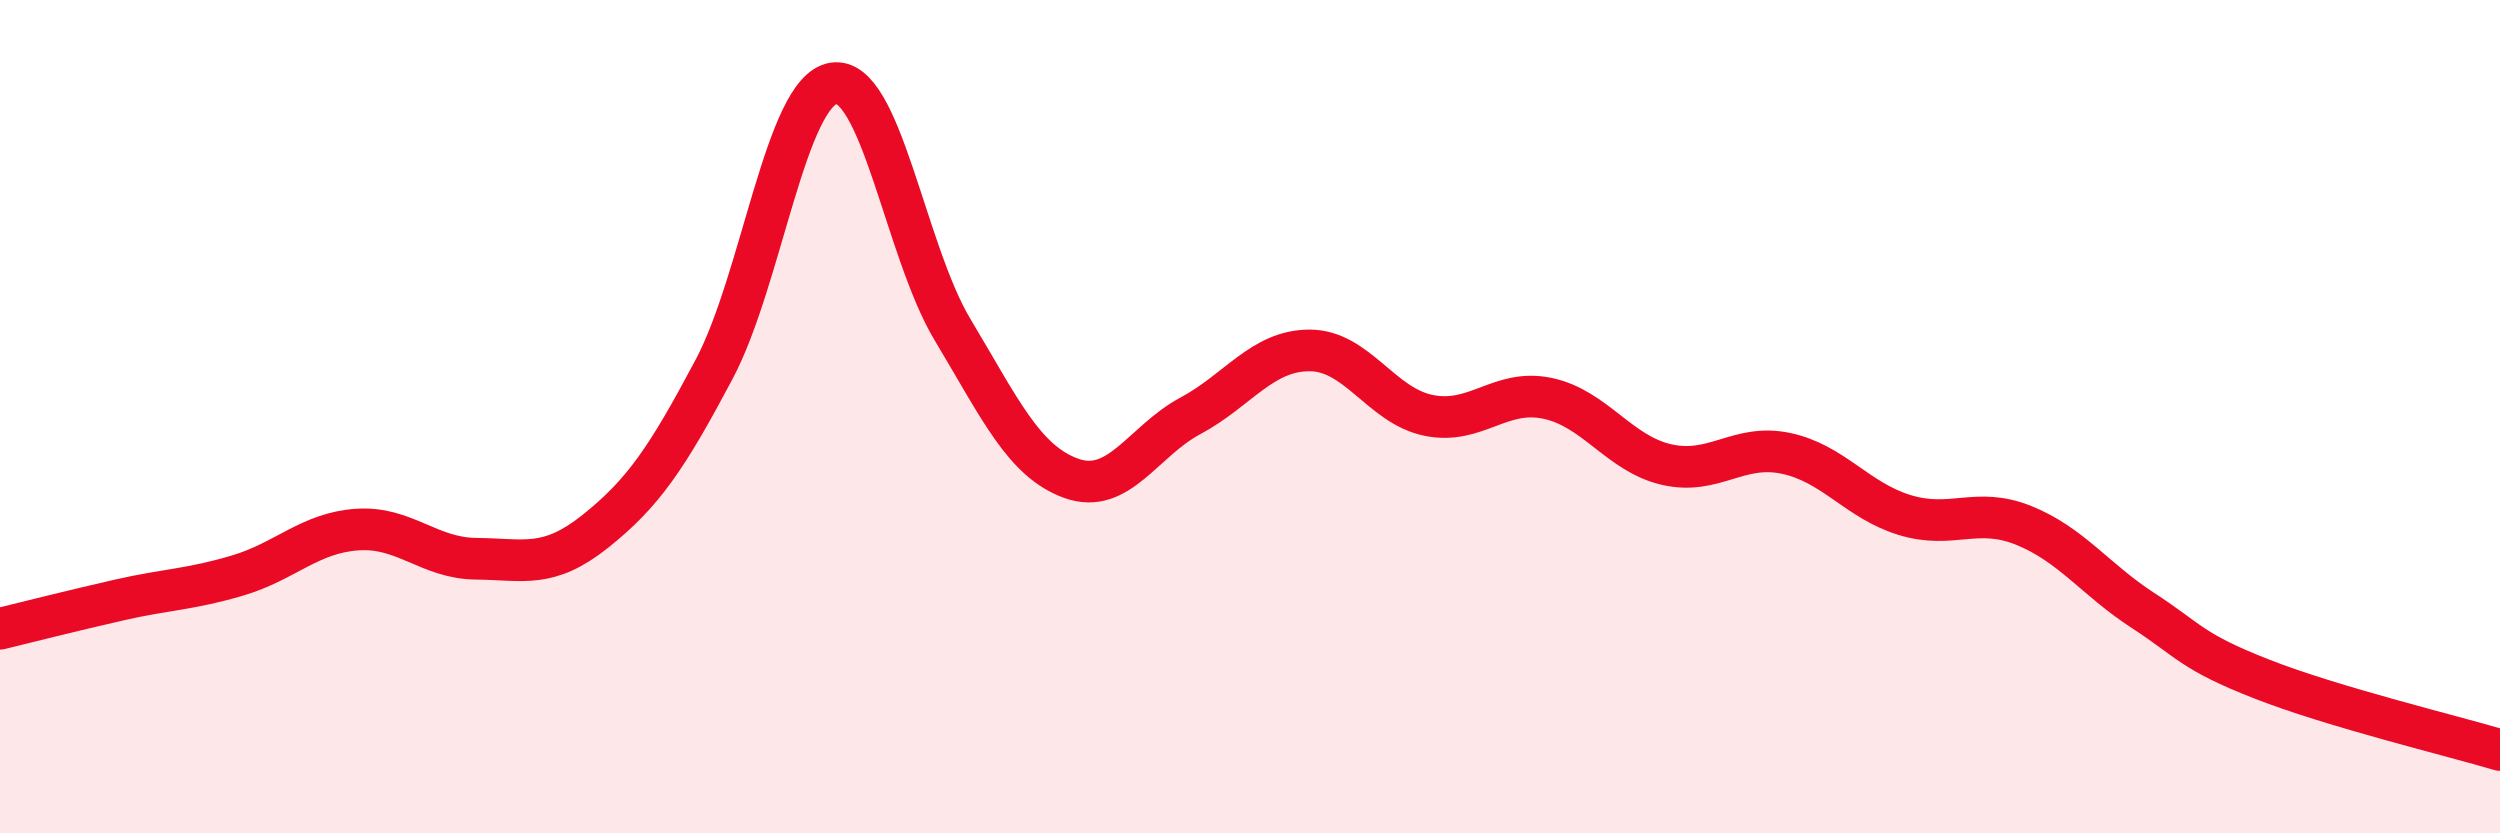 
    <svg width="60" height="20" viewBox="0 0 60 20" xmlns="http://www.w3.org/2000/svg">
      <path
        d="M 0,15.09 C 0.57,14.95 1.72,14.66 2.86,14.4 C 4,14.14 4.57,14.15 5.71,13.81 C 6.85,13.47 7.43,12.79 8.57,12.71 C 9.71,12.63 10.29,13.4 11.43,13.41 C 12.57,13.42 13.15,13.66 14.29,12.75 C 15.43,11.84 16,11.01 17.14,8.86 C 18.28,6.71 18.86,2.19 20,2 C 21.14,1.81 21.72,6.01 22.86,7.91 C 24,9.81 24.57,11.07 25.71,11.48 C 26.85,11.89 27.43,10.59 28.57,9.98 C 29.71,9.37 30.29,8.41 31.43,8.41 C 32.57,8.41 33.15,9.74 34.29,9.97 C 35.43,10.2 36,9.32 37.14,9.56 C 38.28,9.8 38.86,10.89 40,11.15 C 41.14,11.41 41.72,10.64 42.86,10.88 C 44,11.12 44.57,12.01 45.71,12.36 C 46.85,12.71 47.43,12.15 48.57,12.61 C 49.71,13.07 50.29,13.91 51.43,14.65 C 52.57,15.39 52.58,15.63 54.29,16.3 C 56,16.97 58.86,17.66 60,18L60 20L0 20Z"
        fill="#EB0A25"
        opacity="0.1"
        stroke-linecap="round"
        stroke-linejoin="round"
      />
      <path
        d="M 0,15.09 C 0.57,14.95 1.72,14.66 2.86,14.4 C 4,14.14 4.57,14.15 5.71,13.81 C 6.85,13.47 7.43,12.79 8.57,12.71 C 9.71,12.63 10.29,13.4 11.43,13.41 C 12.57,13.42 13.15,13.66 14.29,12.75 C 15.43,11.84 16,11.01 17.14,8.86 C 18.28,6.71 18.86,2.19 20,2 C 21.14,1.81 21.72,6.01 22.86,7.91 C 24,9.81 24.57,11.07 25.71,11.48 C 26.85,11.89 27.43,10.59 28.57,9.98 C 29.71,9.37 30.29,8.41 31.43,8.41 C 32.57,8.41 33.15,9.74 34.29,9.97 C 35.43,10.2 36,9.32 37.14,9.56 C 38.28,9.8 38.86,10.89 40,11.15 C 41.14,11.41 41.72,10.64 42.86,10.88 C 44,11.12 44.57,12.01 45.71,12.36 C 46.85,12.71 47.43,12.15 48.57,12.61 C 49.71,13.07 50.29,13.91 51.43,14.65 C 52.57,15.39 52.58,15.63 54.29,16.3 C 56,16.97 58.86,17.66 60,18"
        stroke="#EB0A25"
        stroke-width="1"
        fill="none"
        stroke-linecap="round"
        stroke-linejoin="round"
      />
    </svg>
  